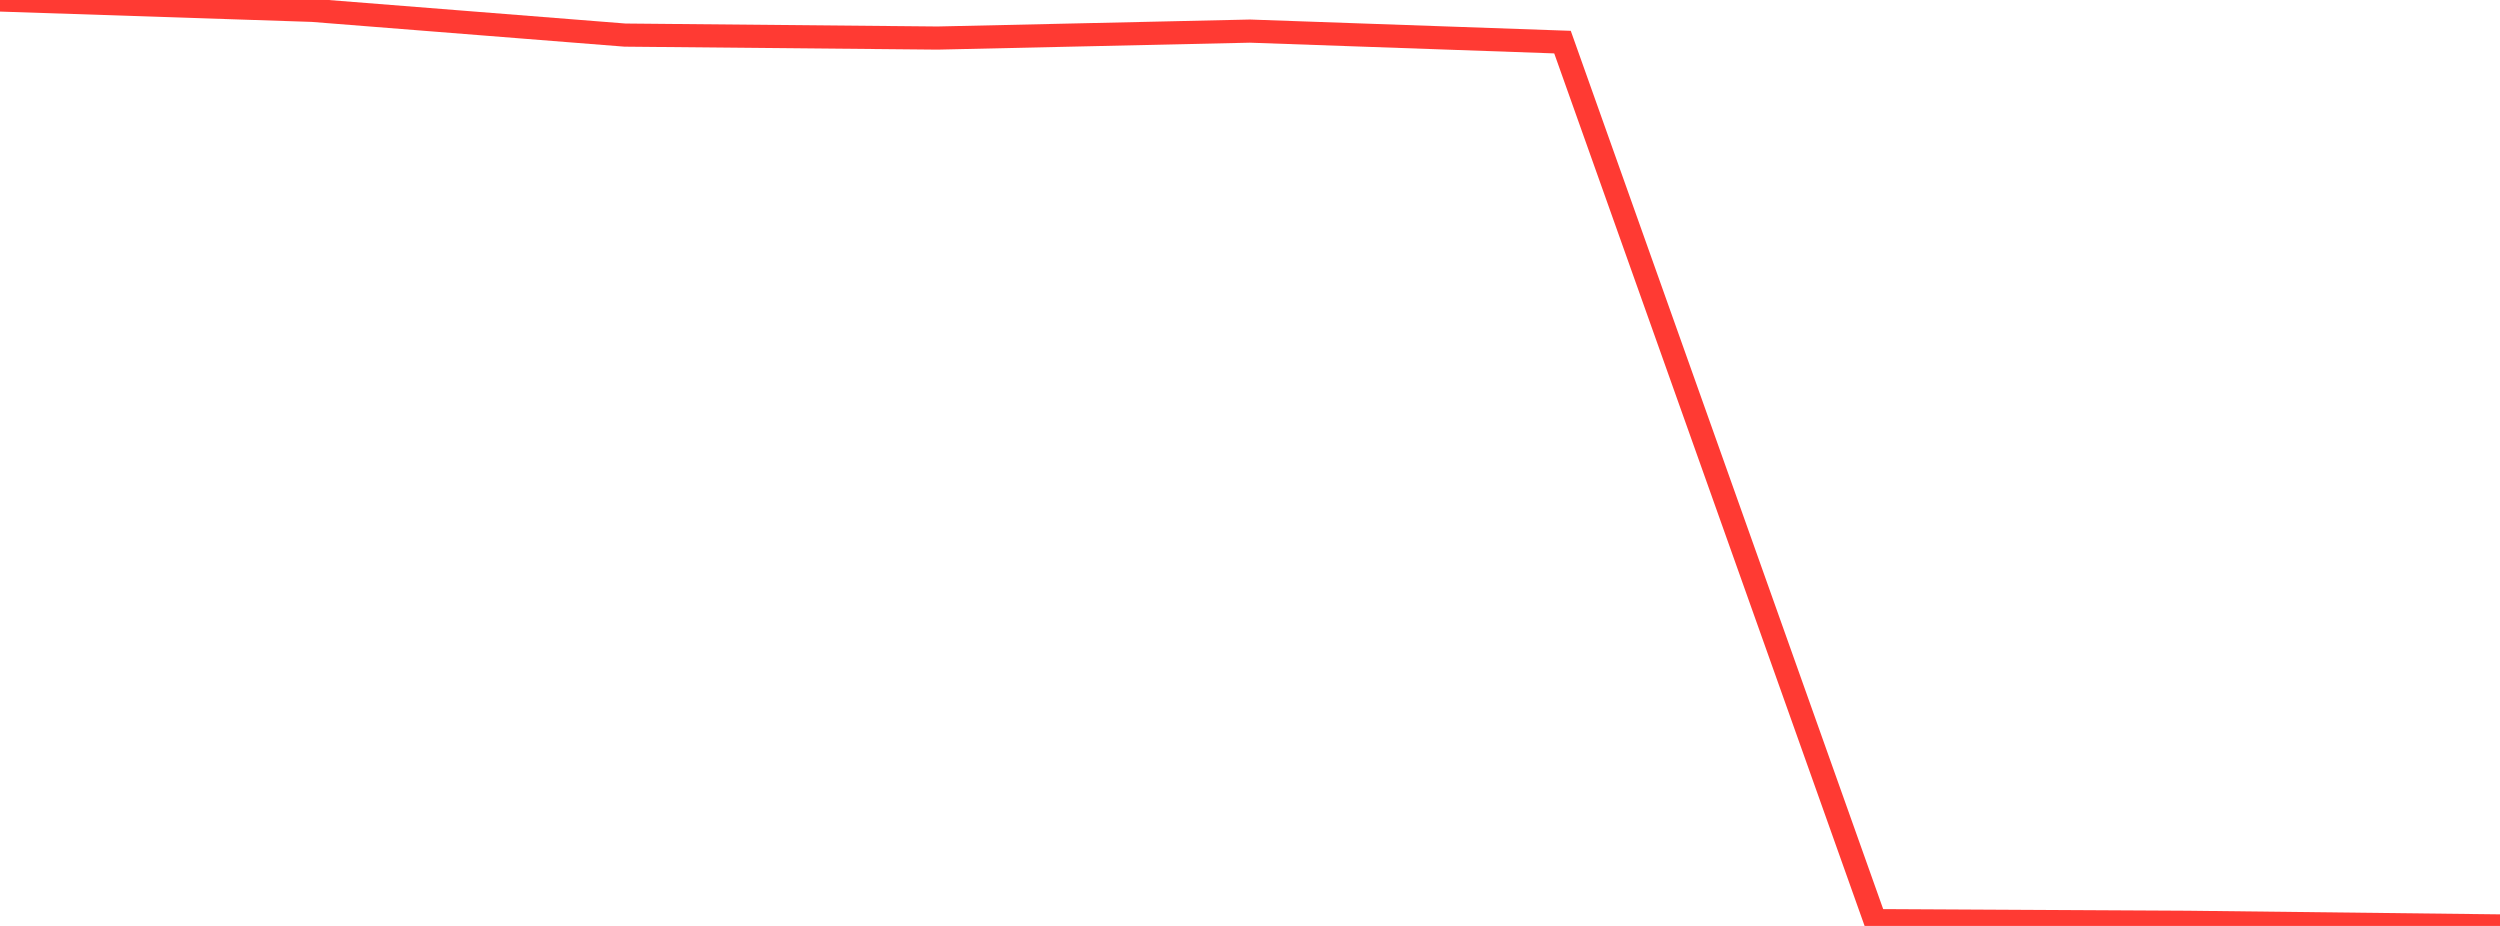 <?xml version="1.0" standalone="no"?>
<!DOCTYPE svg PUBLIC "-//W3C//DTD SVG 1.1//EN" "http://www.w3.org/Graphics/SVG/1.1/DTD/svg11.dtd">

<svg width="135" height="50" viewBox="0 0 135 50" preserveAspectRatio="none" 
  xmlns="http://www.w3.org/2000/svg"
  xmlns:xlink="http://www.w3.org/1999/xlink">


<polyline points="0.0, 0.0 16.875, 0.559 33.75, 1.895 50.625, 2.055 67.5, 1.68 84.375, 2.274 101.25, 49.714 118.125, 49.804 135.0, 50.0" fill="none" stroke="#ff3a33" stroke-width="1.25"/>

</svg>